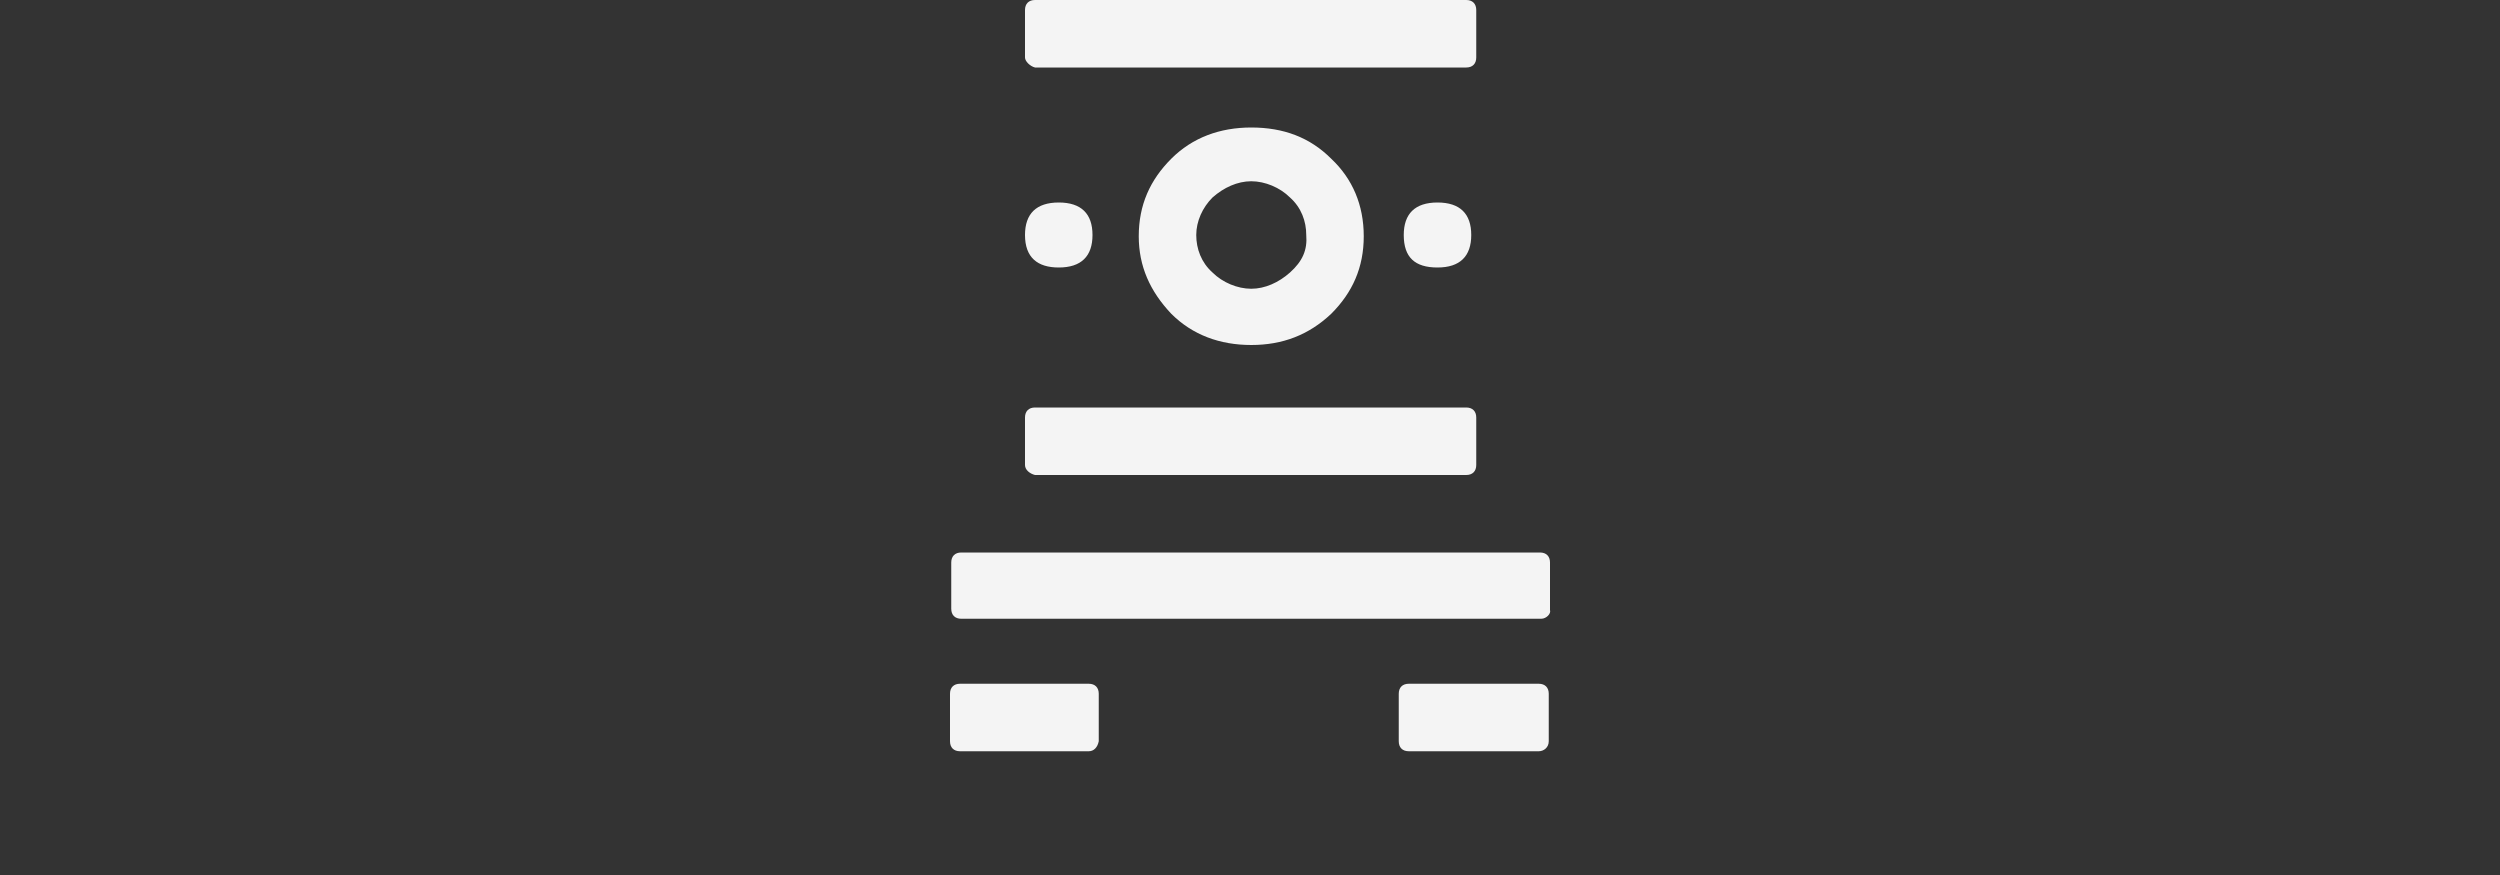 <?xml version="1.0" encoding="utf-8"?>
<!-- Generator: Adobe Illustrator 26.3.1, SVG Export Plug-In . SVG Version: 6.00 Build 0)  -->
<svg version="1.1" id="Layer_1" xmlns="http://www.w3.org/2000/svg" xmlns:xlink="http://www.w3.org/1999/xlink" x="0px" y="0px"
	 width="200px" height="70px" viewBox="0 0 200 70" style="enable-background:new 0 0 200 70;" xml:space="preserve">
<rect x="0" y="0" width="200" height="70" fill="#333333" stroke="none"/>
<style type="text/css">
	.st0{display:none;fill:#E71E25;}
	.st1{fill:#F4F4F4;}
</style>
<rect class="st0" width="100" height="94"/>
<path class="st1" d="M82,4.6V0.8C82,0.3,82.3,0,82.8,0h34.5c0.5,0,0.8,0.3,0.8,0.8v3.8c0,0.5-0.3,0.8-0.8,0.8H82.8
	C82.4,5.3,82,4.9,82,4.6z M82,37.2v-3.8c0-0.5,0.3-0.8,0.8-0.8h34.5c0.5,0,0.8,0.3,0.8,0.8v3.8c0,0.5-0.3,0.8-0.8,0.8H82.8
	C82.4,37.9,82,37.6,82,37.2z M82,18.8c0-1.7,0.9-2.6,2.7-2.6s2.7,0.9,2.7,2.6s-0.9,2.6-2.7,2.6C83,21.4,82,20.6,82,18.8z
	 M112.3,18.8c0-1.7,0.9-2.6,2.7-2.6s2.7,0.9,2.7,2.6s-0.9,2.6-2.7,2.6C113.2,21.4,112.3,20.6,112.3,18.8z M106.5,12.7
	c-1.7-1.7-3.8-2.5-6.4-2.5c-2.5,0-4.7,0.8-6.4,2.5c-1.7,1.7-2.6,3.7-2.6,6.2c0,2.4,0.9,4.4,2.6,6.2c1.7,1.7,3.9,2.5,6.4,2.5
	s4.6-0.8,6.4-2.5c1.7-1.7,2.6-3.7,2.6-6.2S108.2,14.3,106.5,12.7z M103.2,21.8c-0.9,0.8-2,1.3-3.1,1.3s-2.3-0.5-3.1-1.3
	c-0.9-0.8-1.3-1.9-1.3-3s0.5-2.2,1.3-3c0.9-0.8,2-1.3,3.1-1.3s2.3,0.5,3.1,1.3c0.9,0.8,1.3,1.9,1.3,3
	C104.6,20,104.2,20.9,103.2,21.8z M123.3,49.5H76.9c-0.5,0-0.8-0.3-0.8-0.8V45c0-0.5,0.3-0.8,0.8-0.8h46.3c0.5,0,0.8,0.3,0.8,0.8
	v3.8C124.1,49.1,123.7,49.5,123.3,49.5z M87.1,60.1H76.8c-0.5,0-0.8-0.3-0.8-0.8v-3.8c0-0.5,0.3-0.8,0.8-0.8h10.3
	c0.5,0,0.8,0.3,0.8,0.8v3.8C87.8,59.8,87.5,60.1,87.1,60.1z M123.1,60.1h-10.4c-0.5,0-0.8-0.3-0.8-0.8v-3.8c0-0.5,0.3-0.8,0.8-0.8
	h10.4c0.5,0,0.8,0.3,0.8,0.8v3.8C123.9,59.8,123.5,60.1,123.1,60.1z"/>
</svg>
